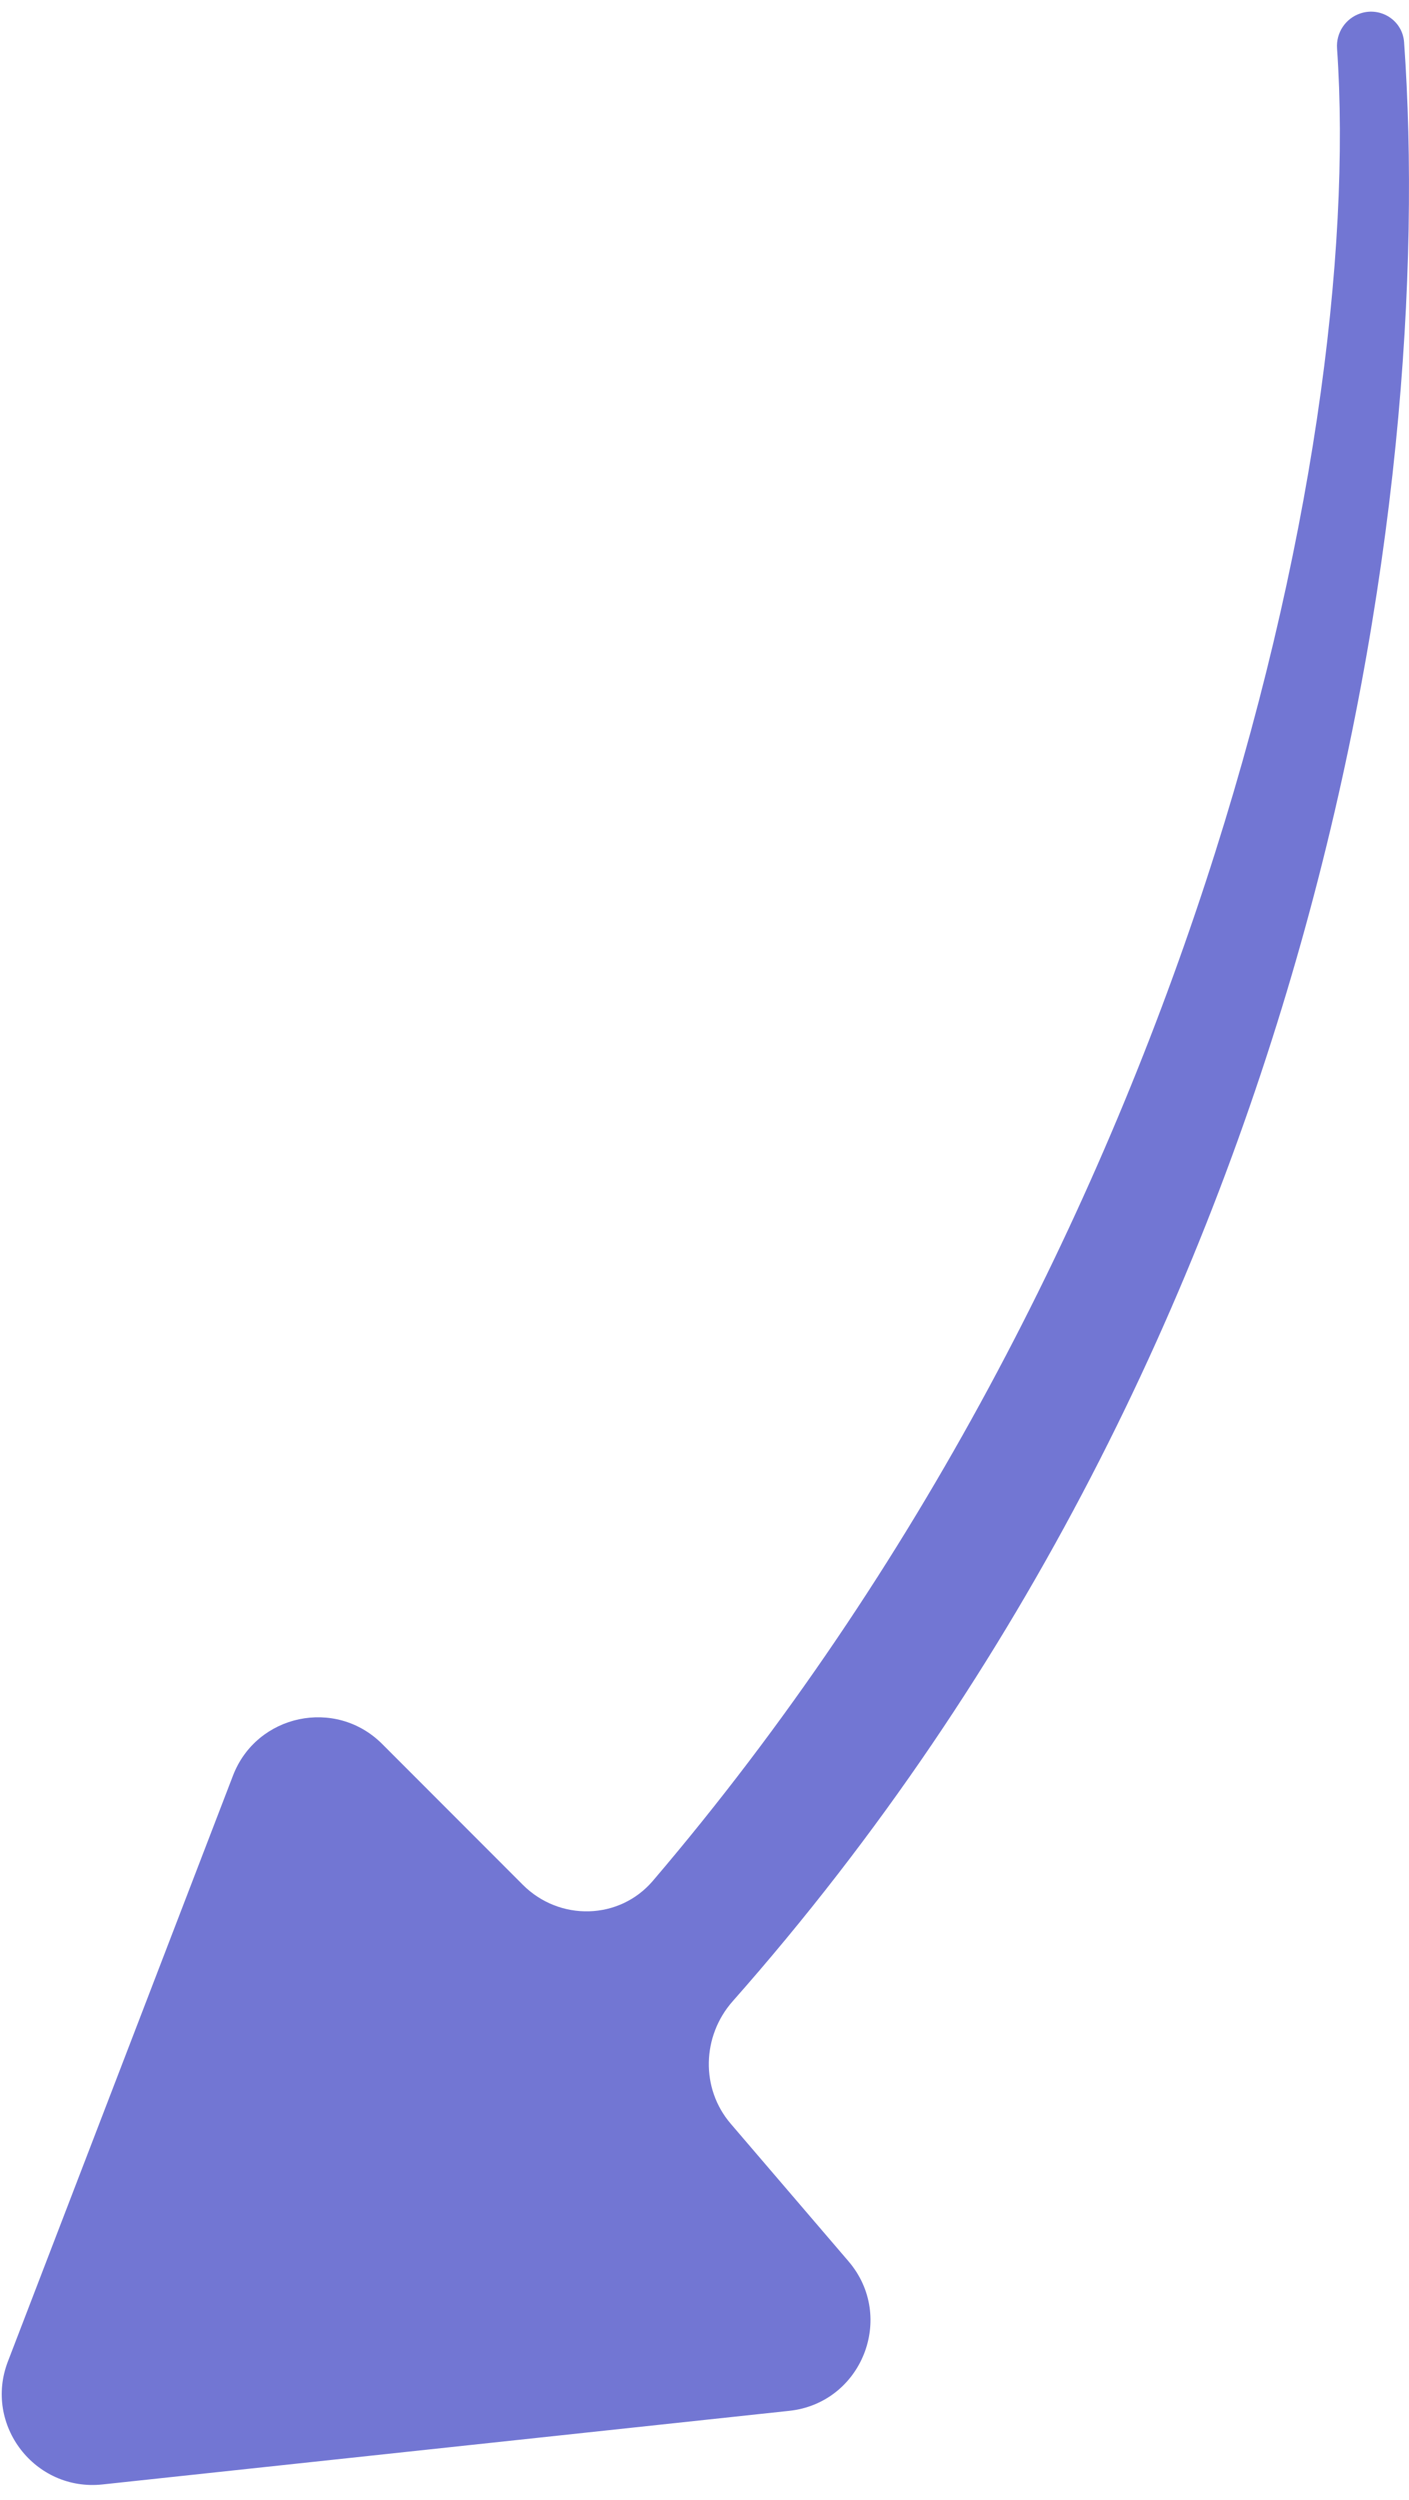 <svg xmlns="http://www.w3.org/2000/svg" width="31" height="55" viewBox="0 0 31 55" fill="none"><path fill-rule="evenodd" clip-rule="evenodd" d="M11.503 41.461C12.308 42.267 13.625 42.24 14.364 41.374C26.086 27.63 30.038 10.02 29.417 1.066C29.393 0.72 29.602 0.405 29.93 0.295C30.383 0.144 30.859 0.453 30.892 0.929C31.597 10.892 29.082 29.357 16.12 44.023C15.443 44.789 15.412 45.94 16.076 46.716L18.669 49.744C19.715 50.967 18.963 52.862 17.362 53.033L2.254 54.652C0.767 54.811 -0.363 53.341 0.174 51.946L5.126 39.059C5.645 37.708 7.384 37.339 8.408 38.363L11.503 41.461Z" fill="#7276D3"></path></svg>